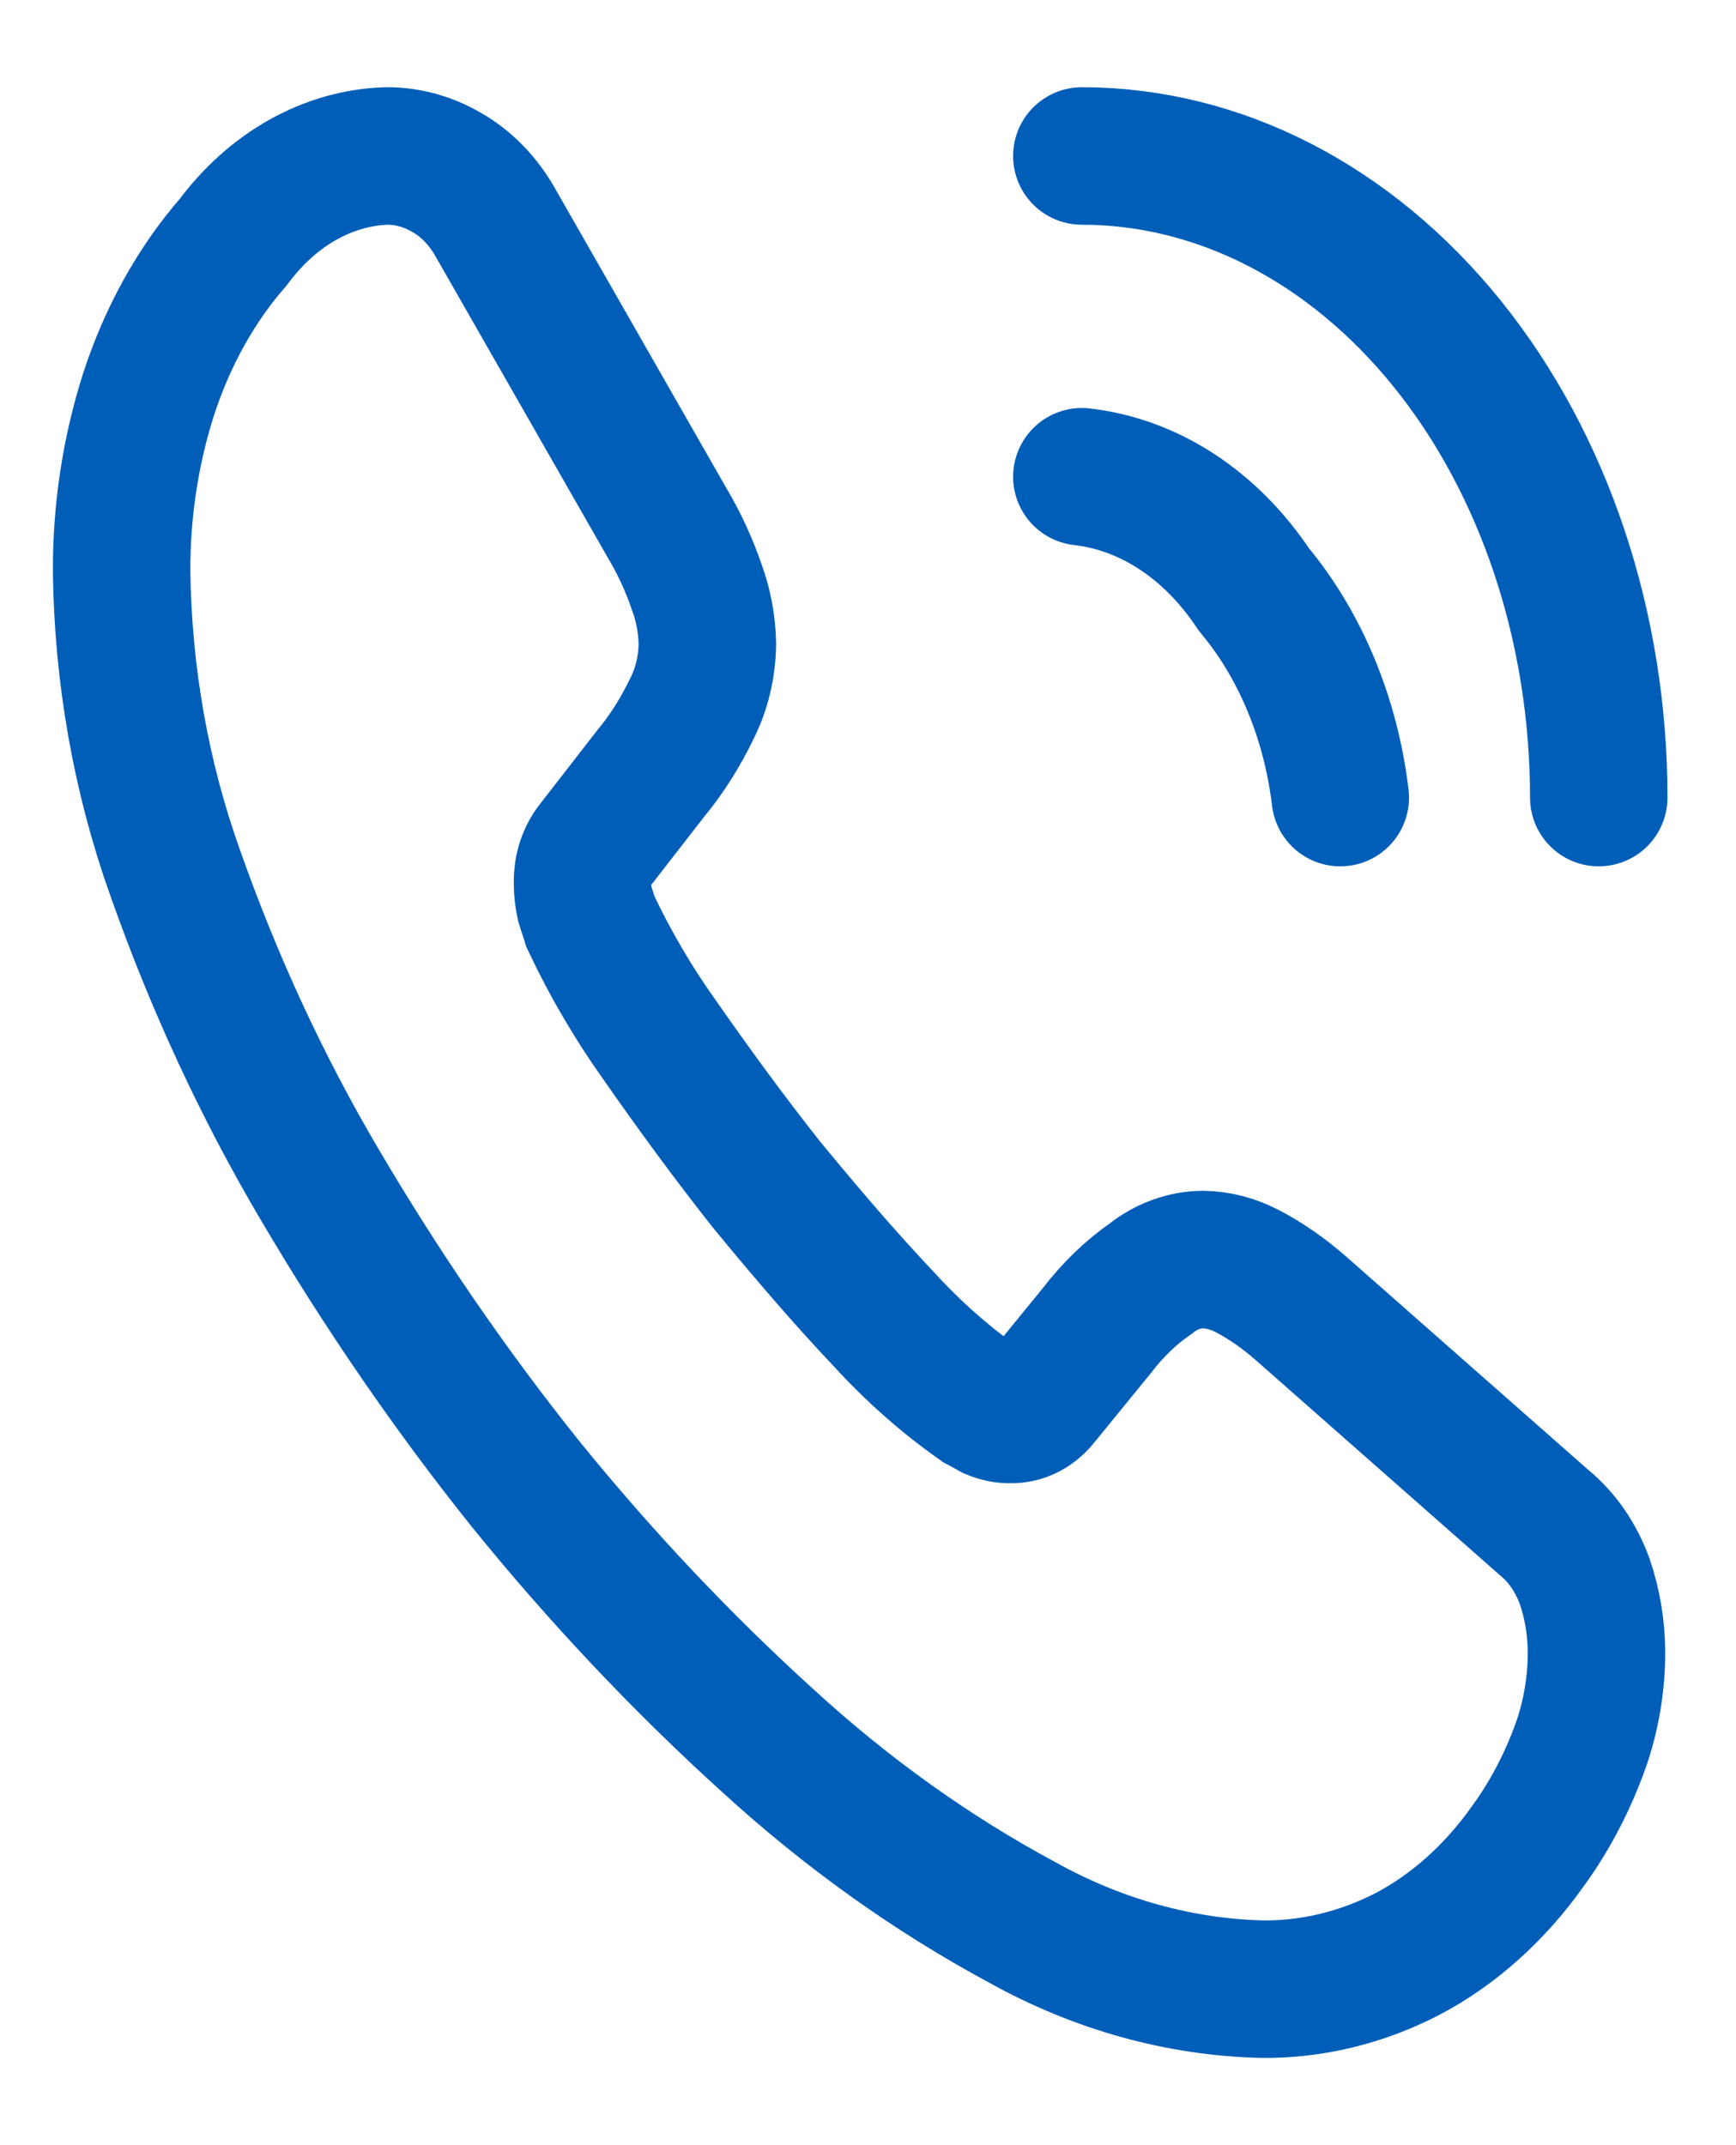 <svg width="17" height="21" viewBox="0 0 17 21" fill="none" xmlns="http://www.w3.org/2000/svg">
<path d="M15.634 16.18C15.633 16.518 15.571 16.852 15.453 17.158C15.327 17.491 15.161 17.8 14.962 18.073C14.636 18.533 14.23 18.895 13.776 19.132C13.329 19.361 12.849 19.477 12.365 19.473C11.552 19.454 10.75 19.231 10.008 18.818C9.127 18.344 8.292 17.748 7.52 17.041C6.679 16.279 5.886 15.439 5.148 14.529C4.416 13.615 3.742 12.634 3.13 11.595C2.568 10.643 2.092 9.616 1.712 8.535C1.382 7.61 1.205 6.612 1.191 5.601C1.188 5.008 1.277 4.42 1.452 3.869C1.636 3.299 1.92 2.787 2.284 2.37C2.476 2.112 2.708 1.904 2.967 1.759C3.225 1.615 3.504 1.535 3.788 1.527C3.99 1.526 4.191 1.581 4.374 1.688C4.569 1.798 4.737 1.972 4.858 2.191L6.536 5.125C6.652 5.32 6.749 5.53 6.825 5.753C6.888 5.925 6.923 6.111 6.927 6.3C6.925 6.526 6.872 6.747 6.775 6.938C6.663 7.171 6.527 7.386 6.37 7.575L5.82 8.283C5.782 8.33 5.752 8.386 5.732 8.448C5.712 8.51 5.703 8.576 5.704 8.642C5.704 8.712 5.712 8.781 5.726 8.849C5.748 8.921 5.769 8.974 5.784 9.028C5.978 9.437 6.203 9.821 6.457 10.177C6.782 10.643 7.129 11.119 7.505 11.595C7.896 12.07 8.272 12.51 8.655 12.914C8.942 13.228 9.255 13.505 9.588 13.739C9.624 13.757 9.668 13.784 9.718 13.811C9.776 13.836 9.838 13.849 9.899 13.847C9.954 13.848 10.009 13.835 10.06 13.809C10.111 13.783 10.157 13.744 10.196 13.694L10.745 13.021C10.898 12.822 11.073 12.653 11.266 12.519C11.419 12.397 11.597 12.332 11.78 12.33C11.931 12.333 12.081 12.373 12.221 12.447C12.399 12.541 12.568 12.659 12.727 12.797L15.121 14.905C15.294 15.046 15.432 15.245 15.518 15.48C15.594 15.701 15.633 15.939 15.634 16.18Z" stroke="#005EB8" stroke-width="1.346" stroke-miterlimit="10"/>
<path d="M13.125 7.808C13.032 7.032 12.734 6.316 12.279 5.771C12.071 5.458 11.815 5.199 11.525 5.009C11.236 4.82 10.919 4.704 10.594 4.667" stroke="#005EB8" stroke-width="1.346" stroke-linecap="round" stroke-linejoin="round"/>
<path d="M15.656 7.808C15.656 6.142 15.123 4.544 14.174 3.367C13.224 2.189 11.936 1.527 10.594 1.527" stroke="#005EB8" stroke-width="1.346" stroke-linecap="round" stroke-linejoin="round"/>
</svg>
